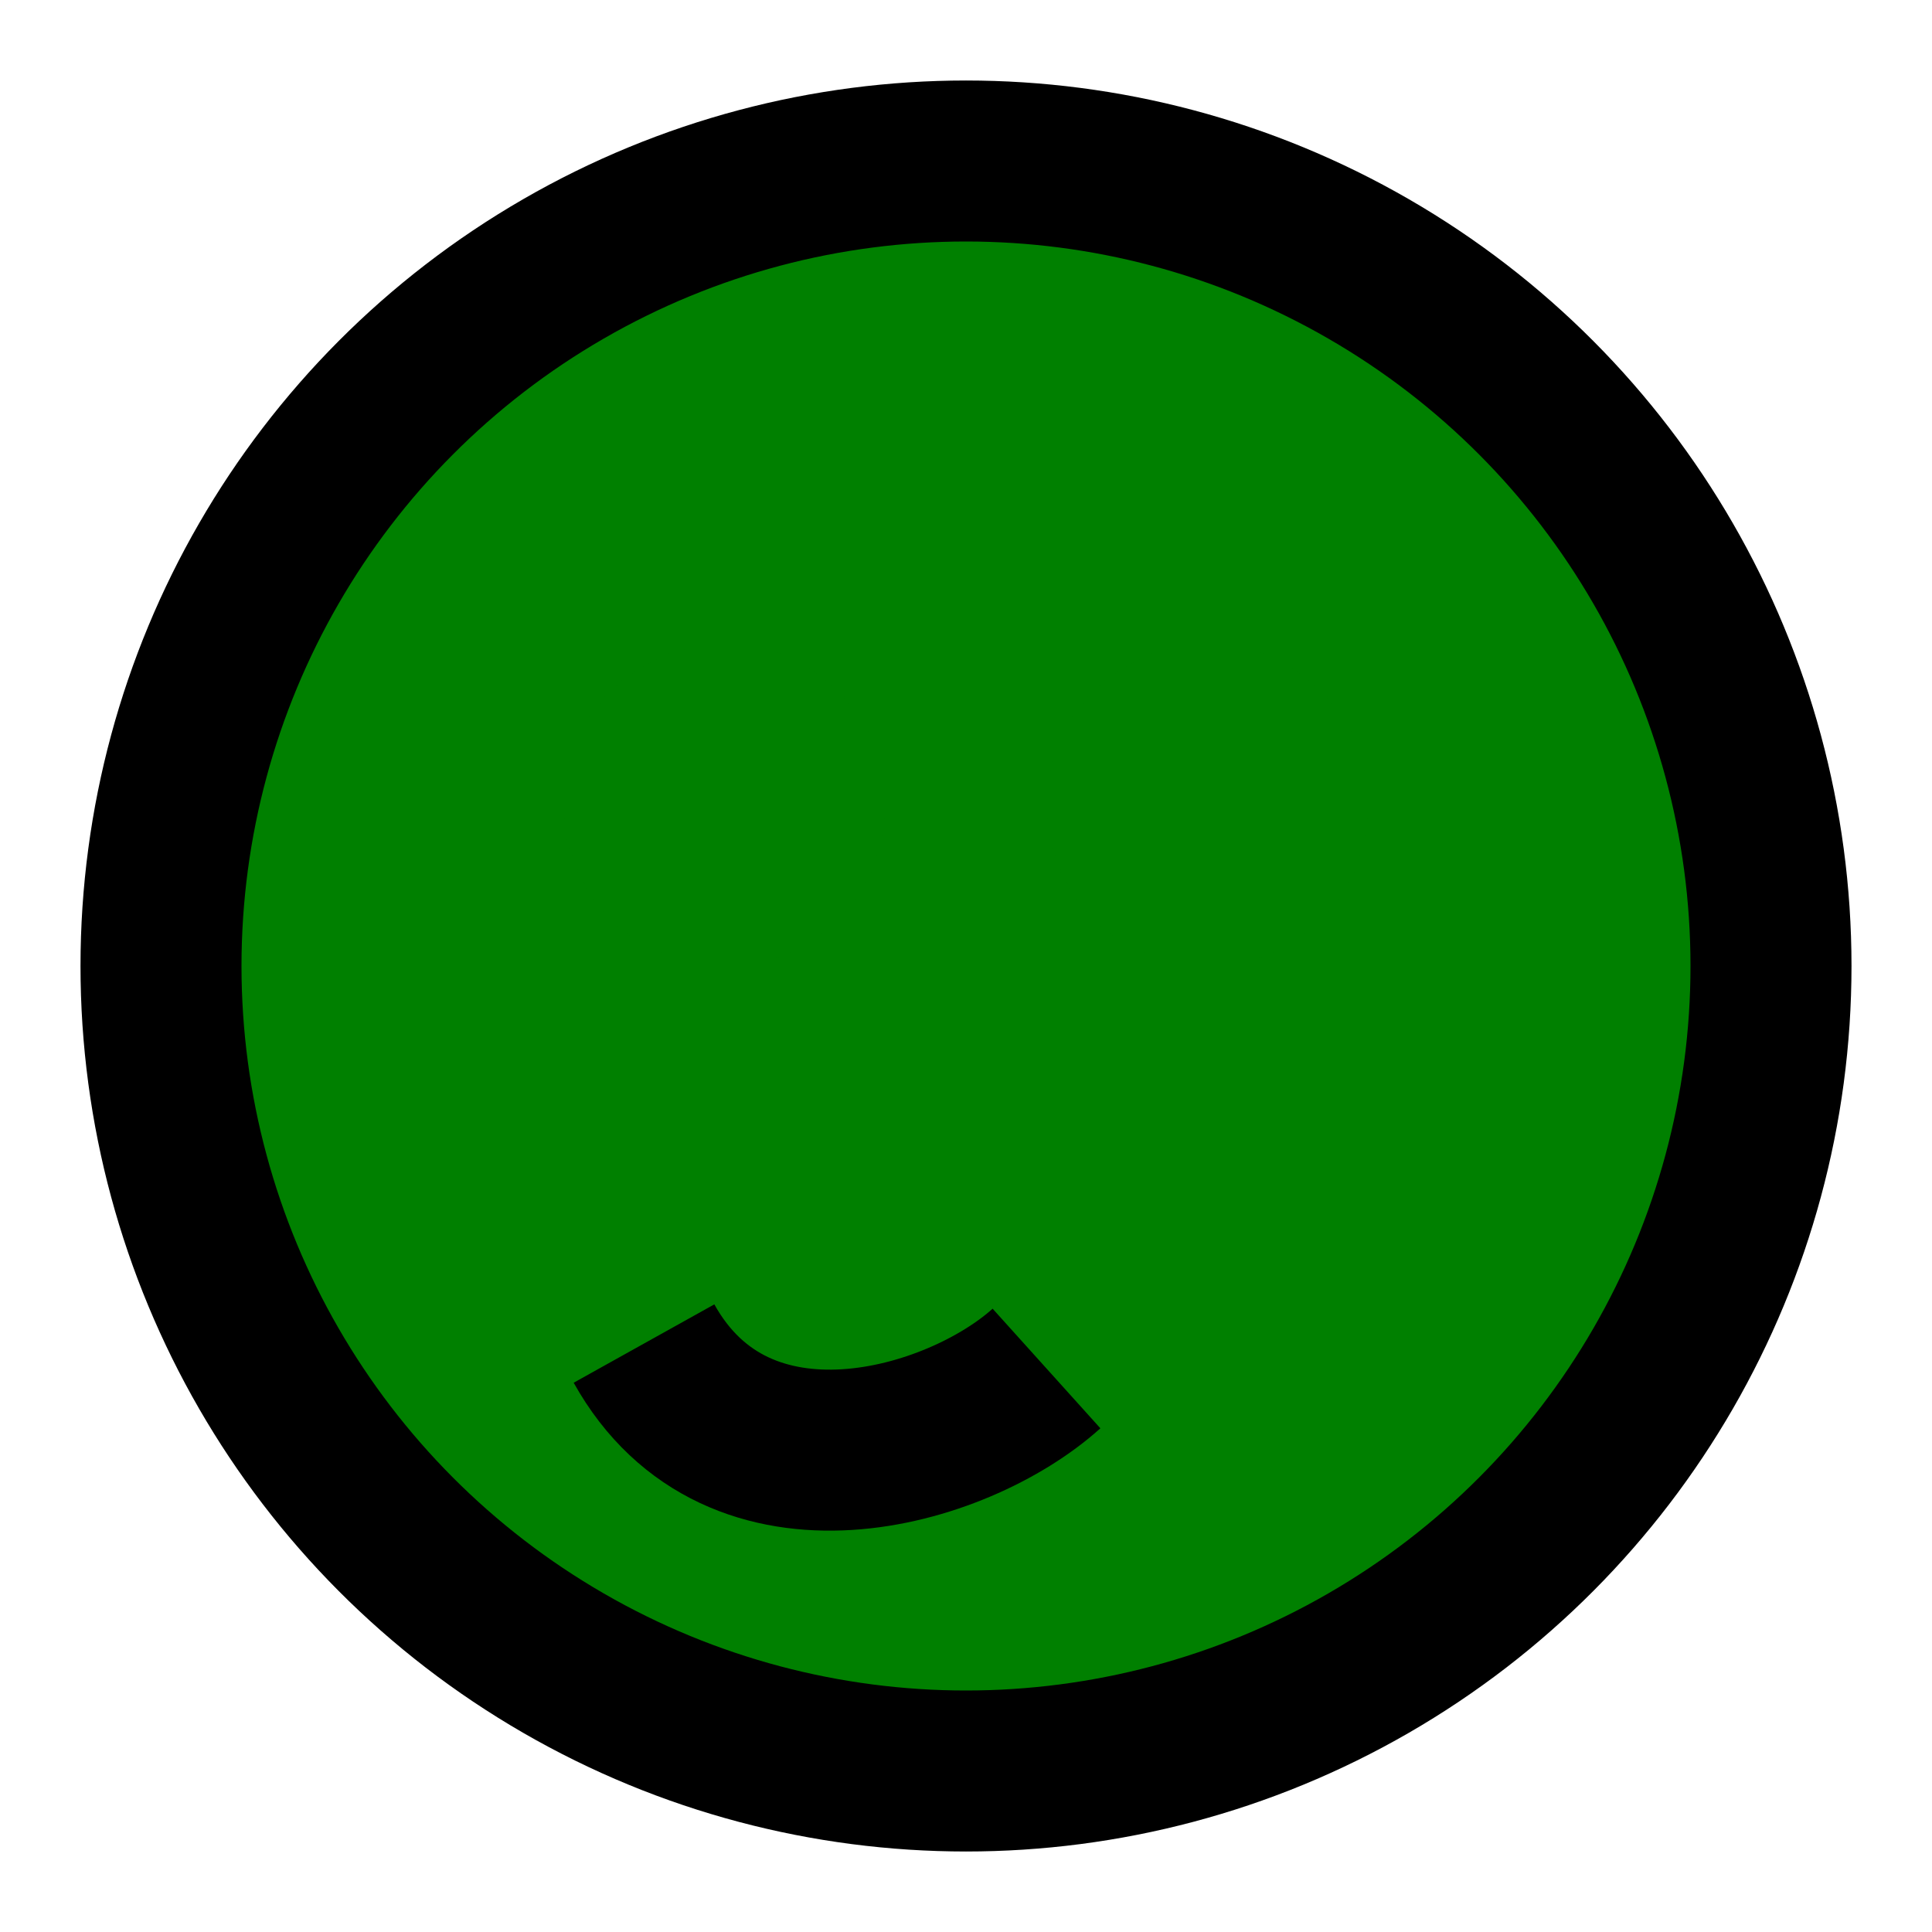<svg width="200" height="200" xmlns="http://www.w3.org/2000/svg" fill="none" stroke="green" viewBox="0 0 24 24" stroke-width="2">
  <circle cx="12" cy="12" r="10" stroke="black" stroke-width="2" fill="green"/>
  <path d="M8 16.69C9.17 18.79 11.89 18 13 17" stroke="black"/>
  <circle cx="9" cy="10" r="1" fill="black"/>
  <circle cx="15" cy="10" r="1" fill="black"/>
</svg>